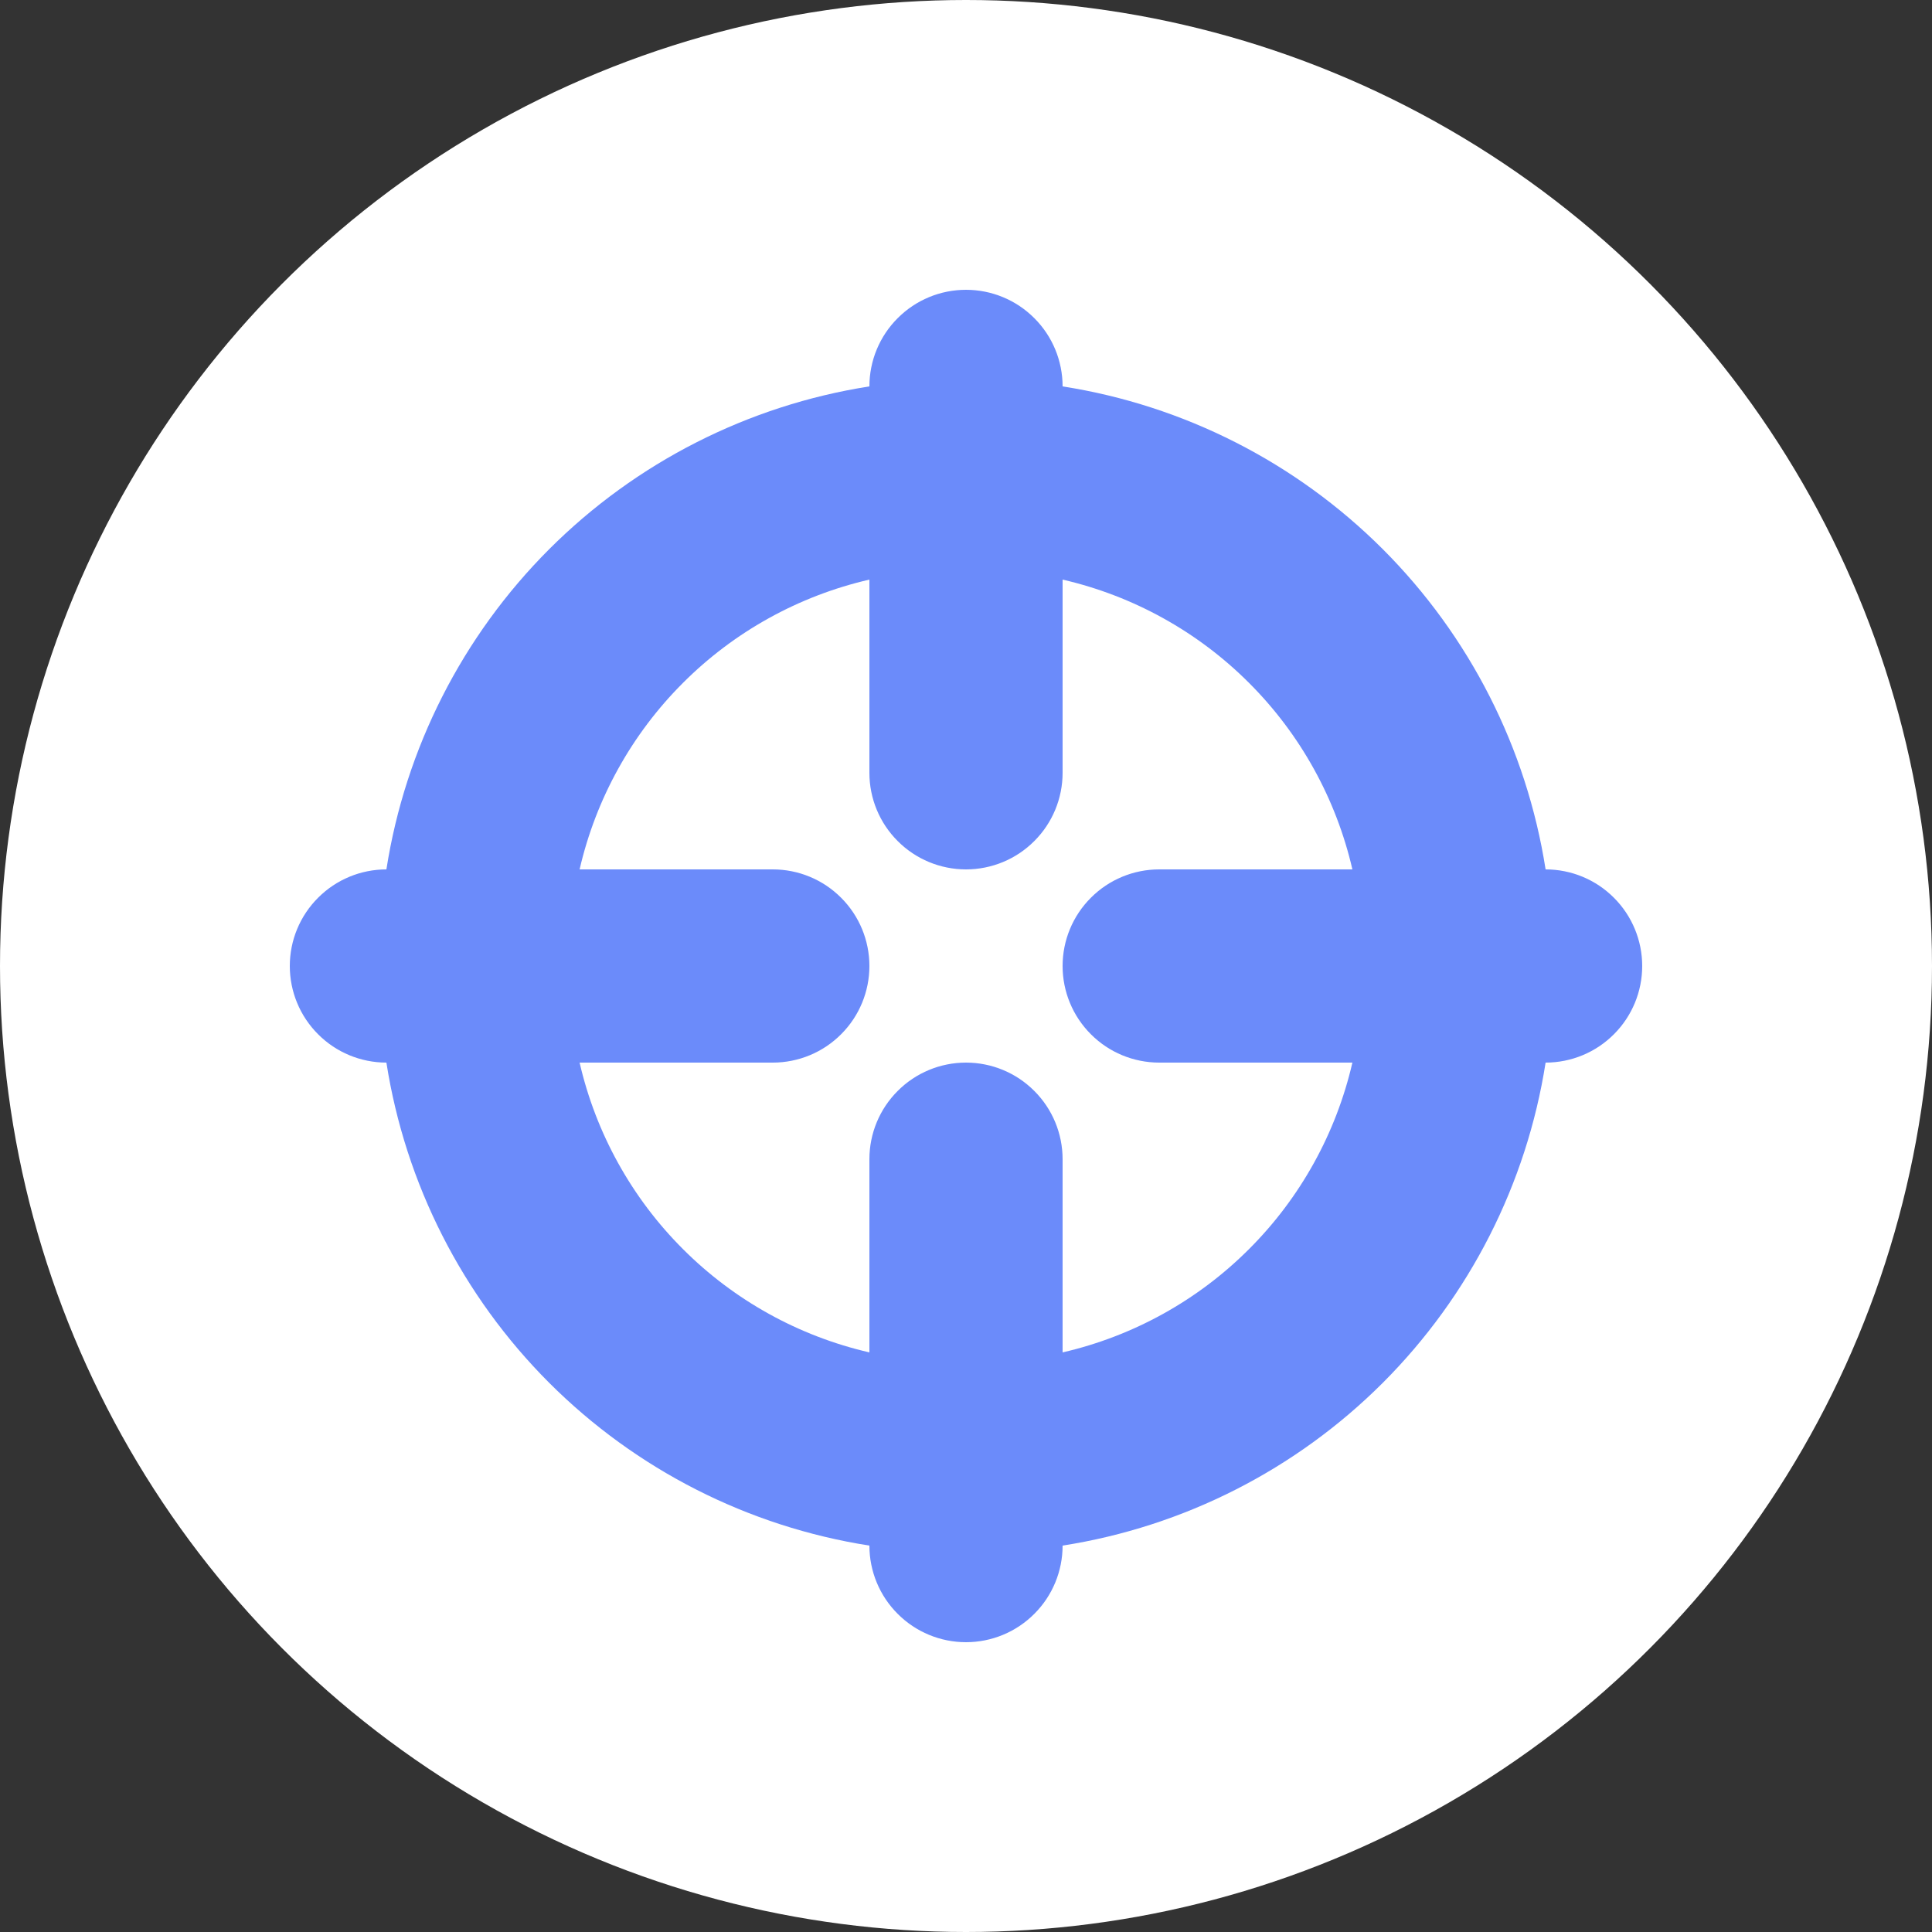<?xml version="1.0" encoding="UTF-8"?> <svg xmlns="http://www.w3.org/2000/svg" width="35" height="35" viewBox="0 0 35 35" fill="none"><rect x="0" y="0" width="35" height="35" fill="#333333" stroke="none"/><circle cx="17.5" cy="17.5" r="17.5" fill="white"></circle><path fill-rule="evenodd" clip-rule="evenodd" d="M17.5 5.25C17.964 5.25 18.409 5.434 18.737 5.763C19.066 6.091 19.25 6.536 19.25 7C21.447 7.344 23.478 8.377 25.051 9.949C26.623 11.522 27.656 13.553 28 15.75C28.464 15.75 28.909 15.934 29.237 16.263C29.566 16.591 29.75 17.036 29.75 17.5C29.75 17.964 29.566 18.409 29.237 18.737C28.909 19.066 28.464 19.25 28 19.25C27.656 21.447 26.623 23.478 25.051 25.051C23.478 26.623 21.447 27.656 19.25 28C19.25 28.464 19.066 28.909 18.737 29.237C18.409 29.566 17.964 29.75 17.5 29.75C17.036 29.75 16.591 29.566 16.263 29.237C15.934 28.909 15.75 28.464 15.75 28C13.553 27.656 11.522 26.623 9.949 25.051C8.377 23.478 7.344 21.447 7 19.25C6.536 19.25 6.091 19.066 5.763 18.737C5.434 18.409 5.25 17.964 5.25 17.5C5.25 17.036 5.434 16.591 5.763 16.263C6.091 15.934 6.536 15.75 7 15.75C7.344 13.553 8.377 11.522 9.949 9.949C11.522 8.377 13.553 7.344 15.75 7C15.75 6.536 15.934 6.091 16.263 5.763C16.591 5.434 17.036 5.25 17.5 5.25ZM15.75 10.5C14.471 10.795 13.3 11.443 12.372 12.372C11.443 13.3 10.795 14.471 10.5 15.75H14C14.464 15.75 14.909 15.934 15.237 16.263C15.566 16.591 15.75 17.036 15.75 17.5C15.75 17.964 15.566 18.409 15.237 18.737C14.909 19.066 14.464 19.25 14 19.25H10.5C10.795 20.529 11.443 21.7 12.372 22.628C13.3 23.557 14.471 24.205 15.75 24.5V21C15.75 20.536 15.934 20.091 16.263 19.763C16.591 19.434 17.036 19.25 17.5 19.25C17.964 19.25 18.409 19.434 18.737 19.763C19.066 20.091 19.25 20.536 19.25 21V24.5C20.529 24.205 21.7 23.557 22.628 22.628C23.557 21.7 24.205 20.529 24.5 19.25H21C20.536 19.25 20.091 19.066 19.763 18.737C19.434 18.409 19.25 17.964 19.25 17.5C19.25 17.036 19.434 16.591 19.763 16.263C20.091 15.934 20.536 15.75 21 15.75H24.5C24.205 14.471 23.557 13.3 22.628 12.372C21.7 11.443 20.529 10.795 19.25 10.5V14C19.25 14.464 19.066 14.909 18.737 15.237C18.409 15.566 17.964 15.75 17.5 15.75C17.036 15.75 16.591 15.566 16.263 15.237C15.934 14.909 15.75 14.464 15.75 14V10.5Z" fill="#6B8BFA"></path></svg> 